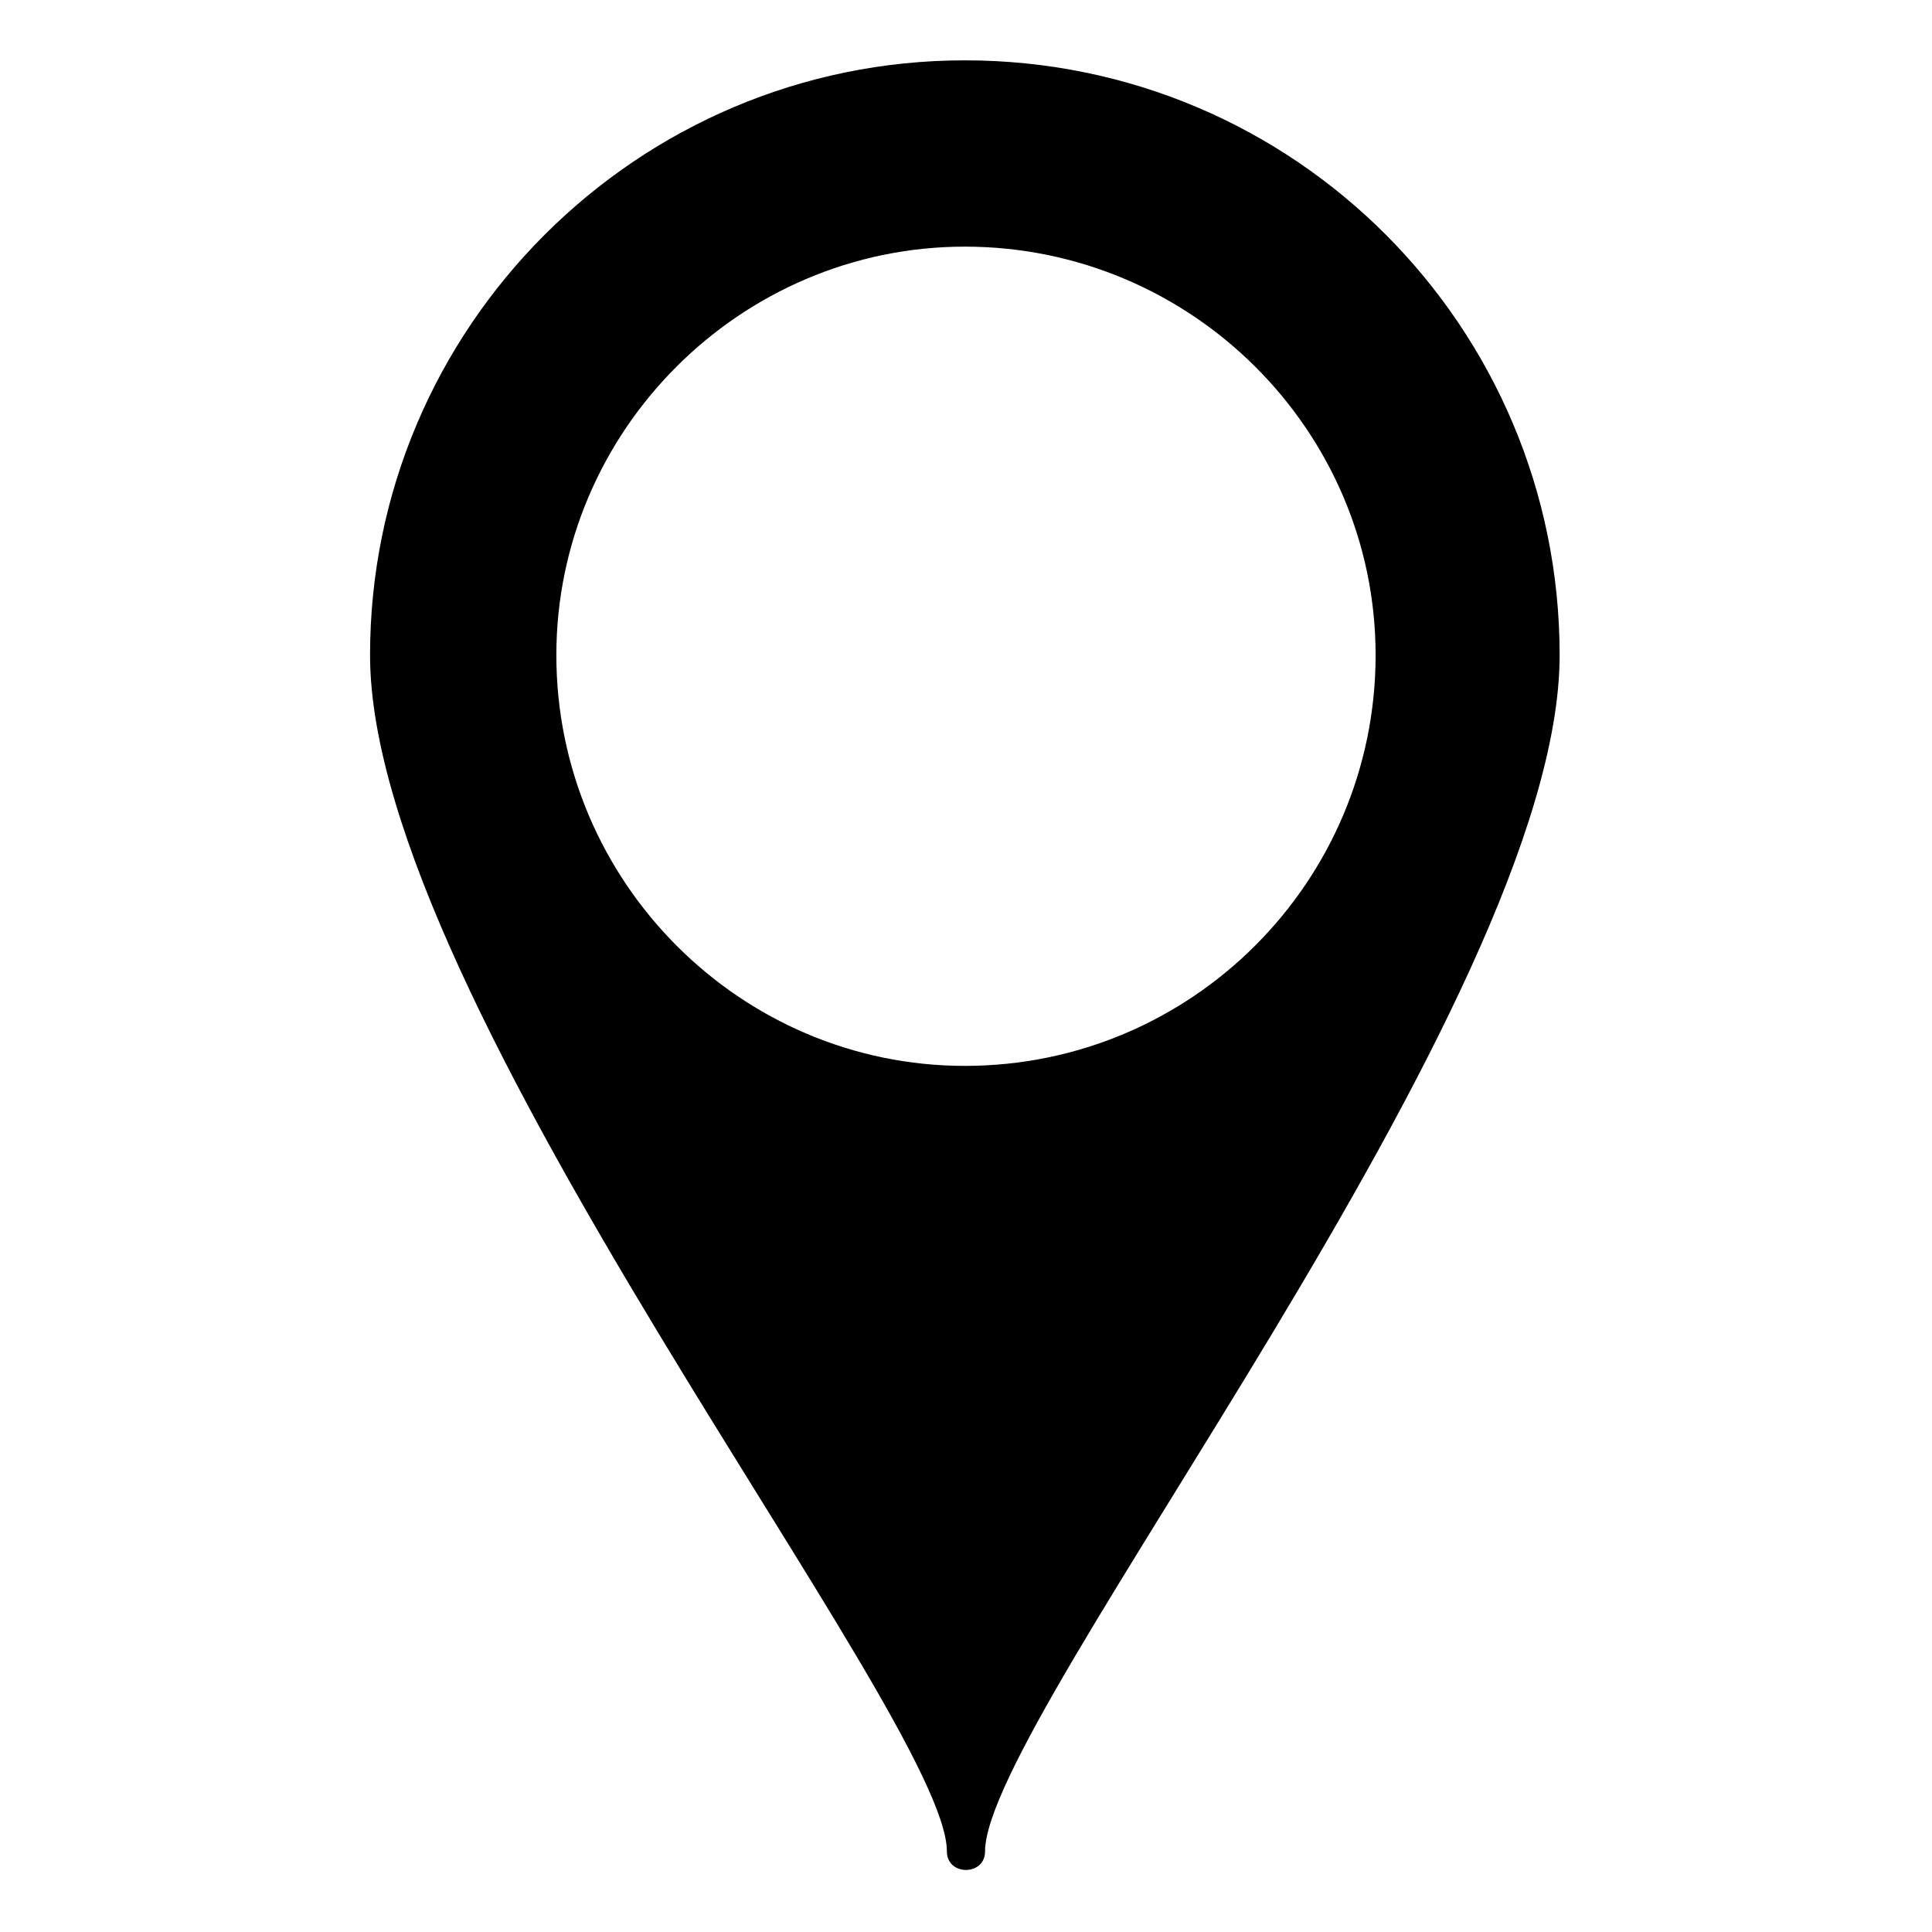 <?xml version="1.0" encoding="UTF-8"?>
<!-- The Best Svg Icon site in the world: iconSvg.co, Visit us! https://iconsvg.co -->
<svg fill="#000000" width="800px" height="800px" version="1.1" viewBox="144 144 512 512" xmlns="http://www.w3.org/2000/svg">
 <path d="m399.7 159.99c87.438 0 157.62 70.781 157.62 157.62 0 92.195-152.27 281.35-152.27 317.04 0 6.543-10.113 6.543-10.113 0 0-35.688-152.87-224.84-152.87-317.04 0-86.844 70.781-157.62 157.62-157.62zm0 49.371c60.078 0 108.85 48.773 108.85 108.26 0 60.078-48.773 108.85-108.85 108.85-59.48 0-108.26-48.773-108.26-108.85 0-59.48 48.773-108.26 108.26-108.26z" fill-rule="evenodd"/>
</svg>